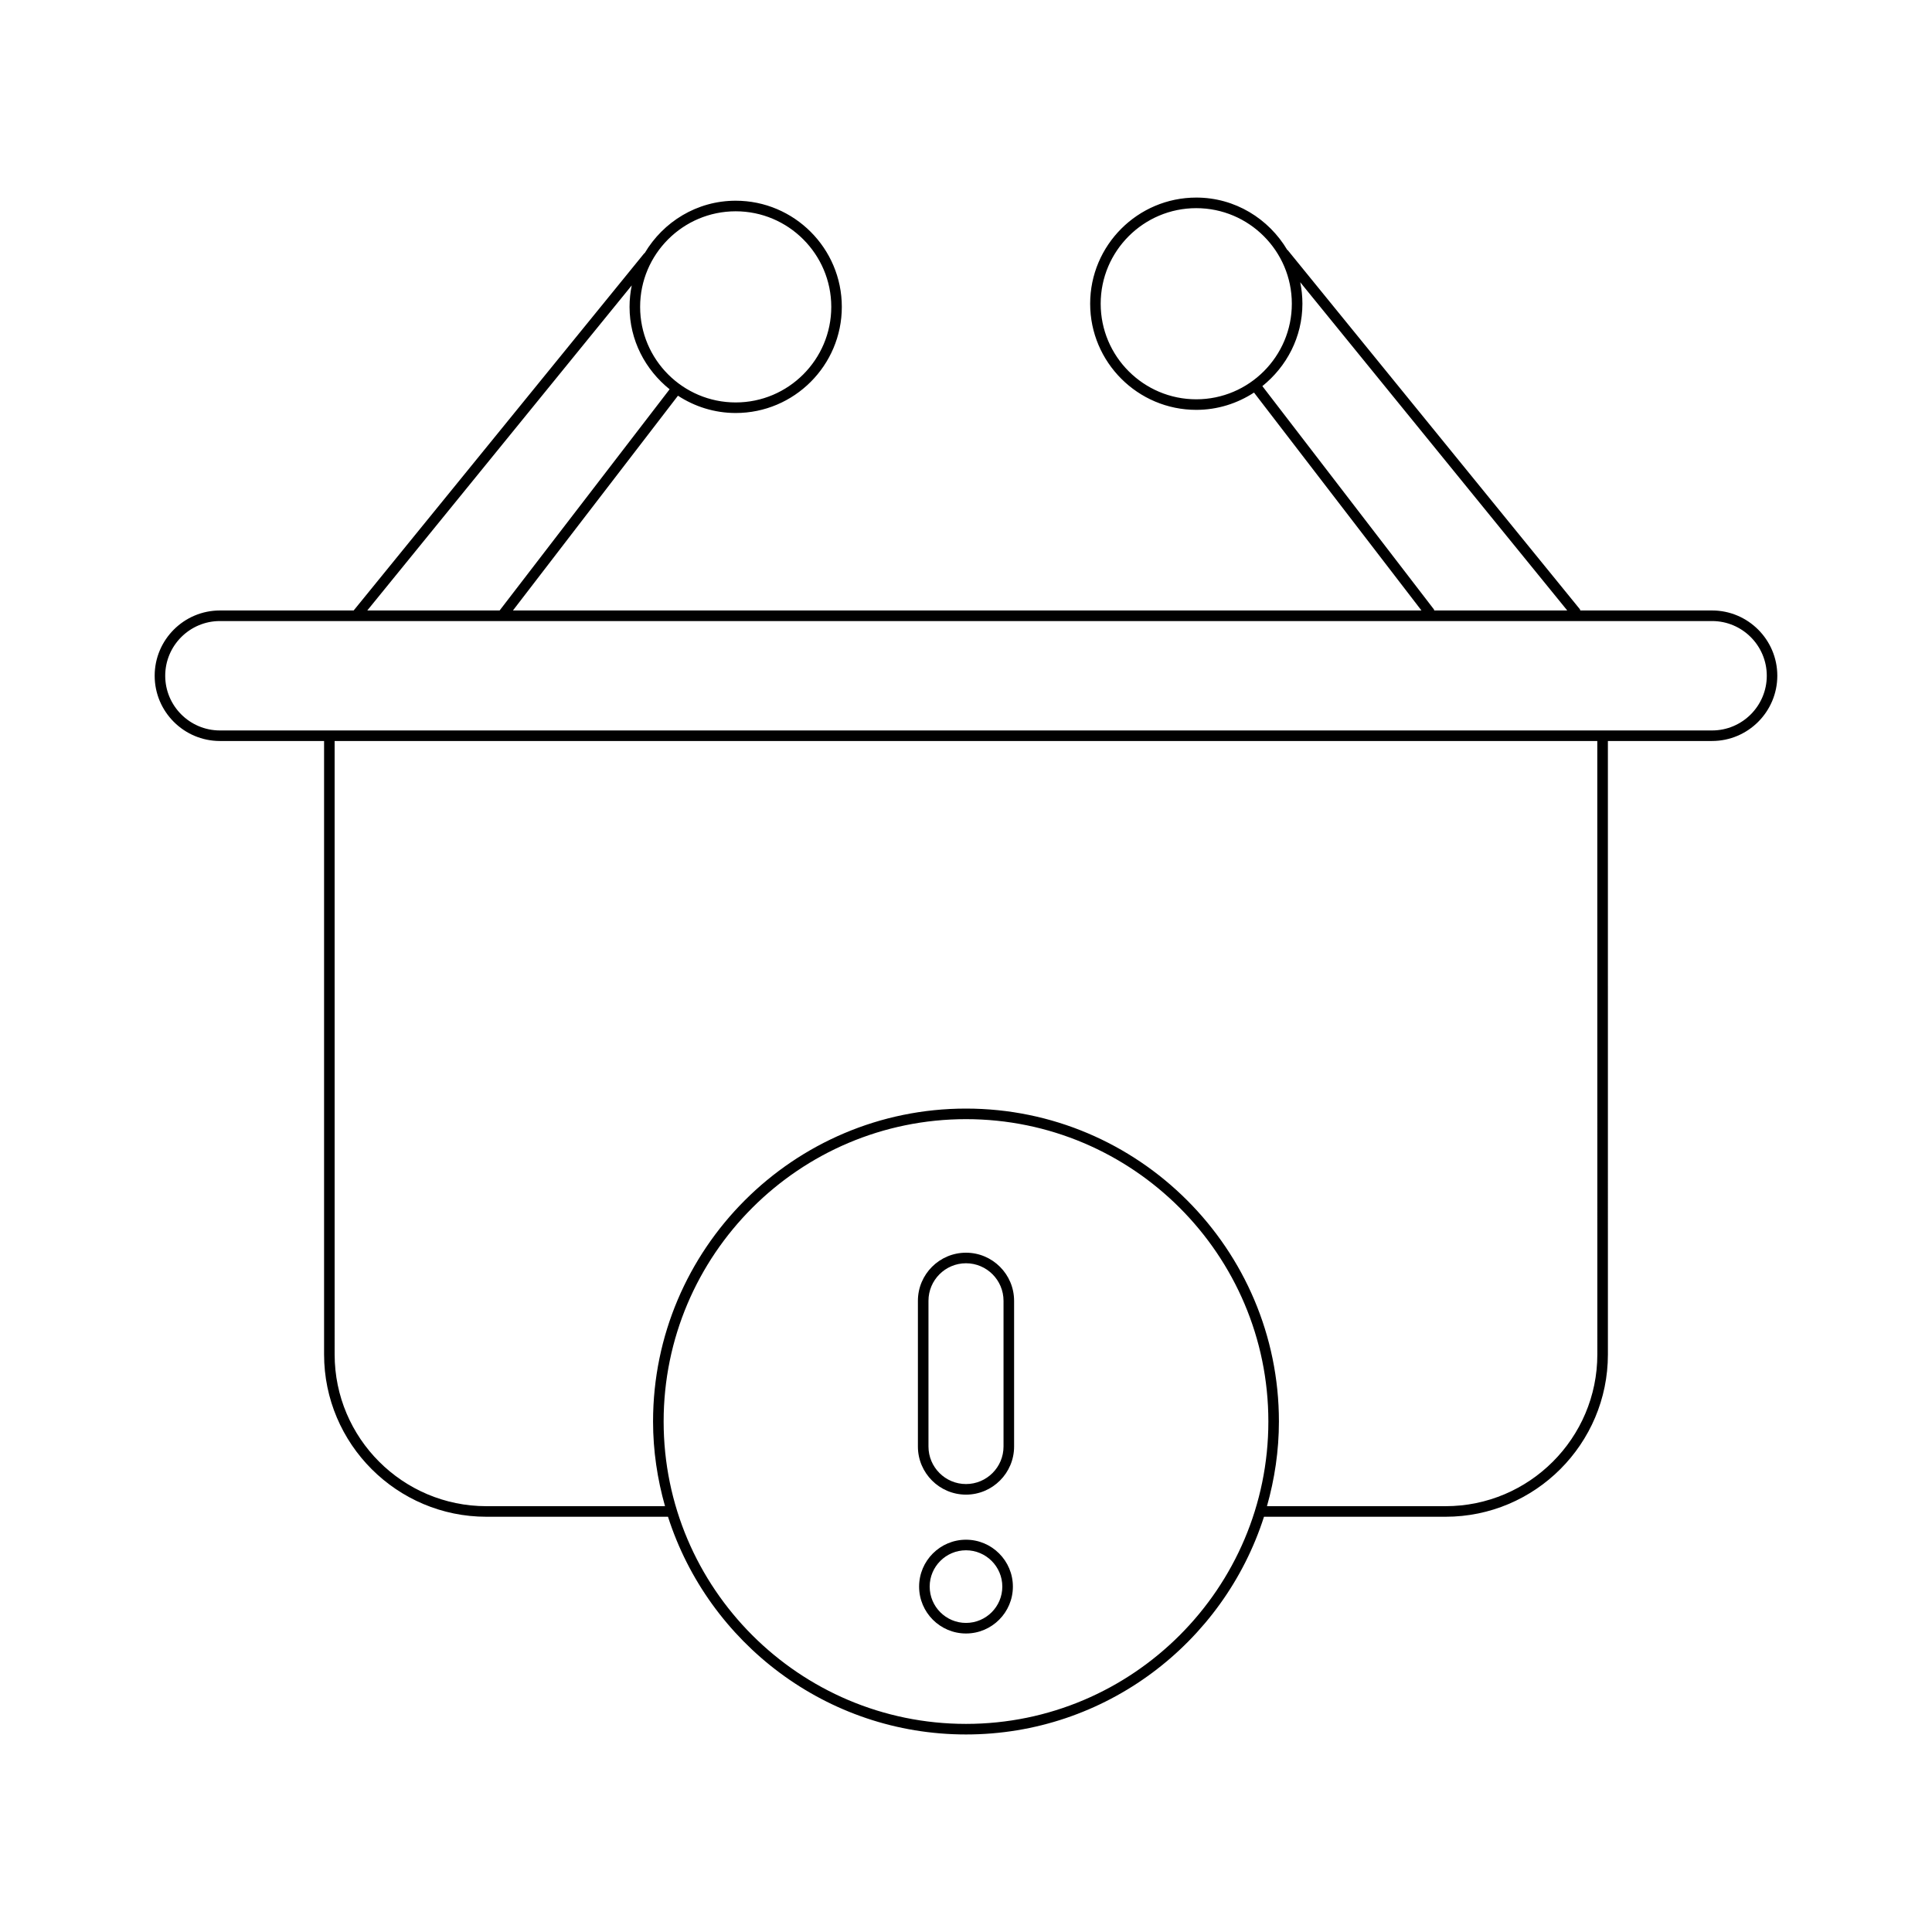<?xml version="1.0" encoding="UTF-8"?>
<!-- Uploaded to: SVG Repo, www.svgrepo.com, Generator: SVG Repo Mixer Tools -->
<svg fill="#000000" width="800px" height="800px" version="1.1" viewBox="144 144 512 512" xmlns="http://www.w3.org/2000/svg">
 <g>
  <path d="m400 475.98c-7.027 0-12.746 5.719-12.746 12.75v38.617c0 7.027 5.719 12.746 12.746 12.746s12.746-5.719 12.746-12.746v-38.617c-0.004-7.035-5.719-12.75-12.746-12.75zm9.945 51.363c0 5.484-4.461 9.945-9.945 9.945s-9.945-4.461-9.945-9.945v-38.617c0-5.484 4.461-9.949 9.945-9.949s9.945 4.465 9.945 9.949z"/>
  <path d="m400 552.04c-6.852 0-12.426 5.574-12.426 12.426 0 6.852 5.57 12.426 12.426 12.426 6.852 0 12.426-5.574 12.426-12.426 0-6.852-5.574-12.426-12.426-12.426zm0 22.051c-5.309 0-9.625-4.32-9.625-9.625-0.004-5.309 4.316-9.625 9.625-9.625s9.625 4.32 9.625 9.625c0 5.309-4.316 9.625-9.625 9.625z"/>
  <path d="m202.28 340.37h27.605v162.57c0 23.719 19.297 43.016 43.016 43.016h48.125c10.703 33.418 42.043 57.695 78.973 57.695s68.27-24.273 78.973-57.695h48.125c23.719 0 43.016-19.297 43.016-43.016l-0.004-162.57h27.605c9.535 0 17.293-7.762 17.293-17.297 0-9.535-7.758-17.293-17.293-17.293h-34.926c-0.047-0.105-0.02-0.227-0.094-0.32l-77.414-95.148c-0.035-0.043-0.098-0.035-0.137-0.074-4.906-8.266-13.828-13.879-24.113-13.879-15.508 0-28.125 12.621-28.125 28.129s12.617 28.129 28.125 28.129c5.644 0 10.887-1.707 15.297-4.582l44.379 57.75-240.77-0.004 43.734-56.914c4.41 2.875 9.652 4.582 15.297 4.582 15.508 0 28.125-12.621 28.125-28.129 0-15.508-12.617-28.129-28.125-28.129-10.289 0-19.211 5.613-24.113 13.879-0.039 0.039-0.102 0.031-0.137 0.074l-76.992 94.637h-35.441c-9.535 0-17.293 7.758-17.293 17.293-0.004 9.539 7.754 17.297 17.293 17.297zm197.72 260.48c-44.184 0-80.129-35.949-80.129-80.133-0.004-44.184 35.941-80.129 80.129-80.129 44.184 0 80.129 35.945 80.129 80.129 0 44.184-35.945 80.133-80.129 80.133zm167.31-97.91c0 22.176-18.039 40.215-40.215 40.215h-47.336c2.016-7.148 3.168-14.652 3.168-22.438 0-45.73-37.199-82.93-82.93-82.93s-82.93 37.199-82.93 82.93c0 7.785 1.152 15.289 3.168 22.438h-47.336c-22.176 0-40.215-18.039-40.215-40.215l-0.004-162.57h334.62zm-106.29-253.12c-13.965 0-25.328-11.363-25.328-25.328 0-13.969 11.363-25.328 25.328-25.328 13.969 0 25.328 11.363 25.328 25.328 0.004 13.965-11.359 25.328-25.328 25.328zm17.516-3.496c6.418-5.16 10.617-12.977 10.617-21.836 0-1.949-0.203-3.856-0.582-5.695l70.77 86.992h-35.258c-0.043-0.094-0.012-0.203-0.078-0.289zm-139.57-46.328c13.965 0 25.328 11.363 25.328 25.328 0 13.969-11.363 25.328-25.328 25.328-13.969 0-25.328-11.363-25.328-25.328-0.004-13.965 11.359-25.328 25.328-25.328zm-27.547 19.637c-0.379 1.84-0.582 3.742-0.582 5.695 0 8.855 4.195 16.676 10.617 21.836l-45.051 58.621h-35.074zm-109.14 88.953h395.44c7.992 0 14.496 6.504 14.496 14.496 0 7.996-6.504 14.496-14.496 14.496h-395.44c-7.992 0-14.496-6.504-14.496-14.496 0-7.996 6.504-14.496 14.496-14.496z"/>
 </g>
</svg>